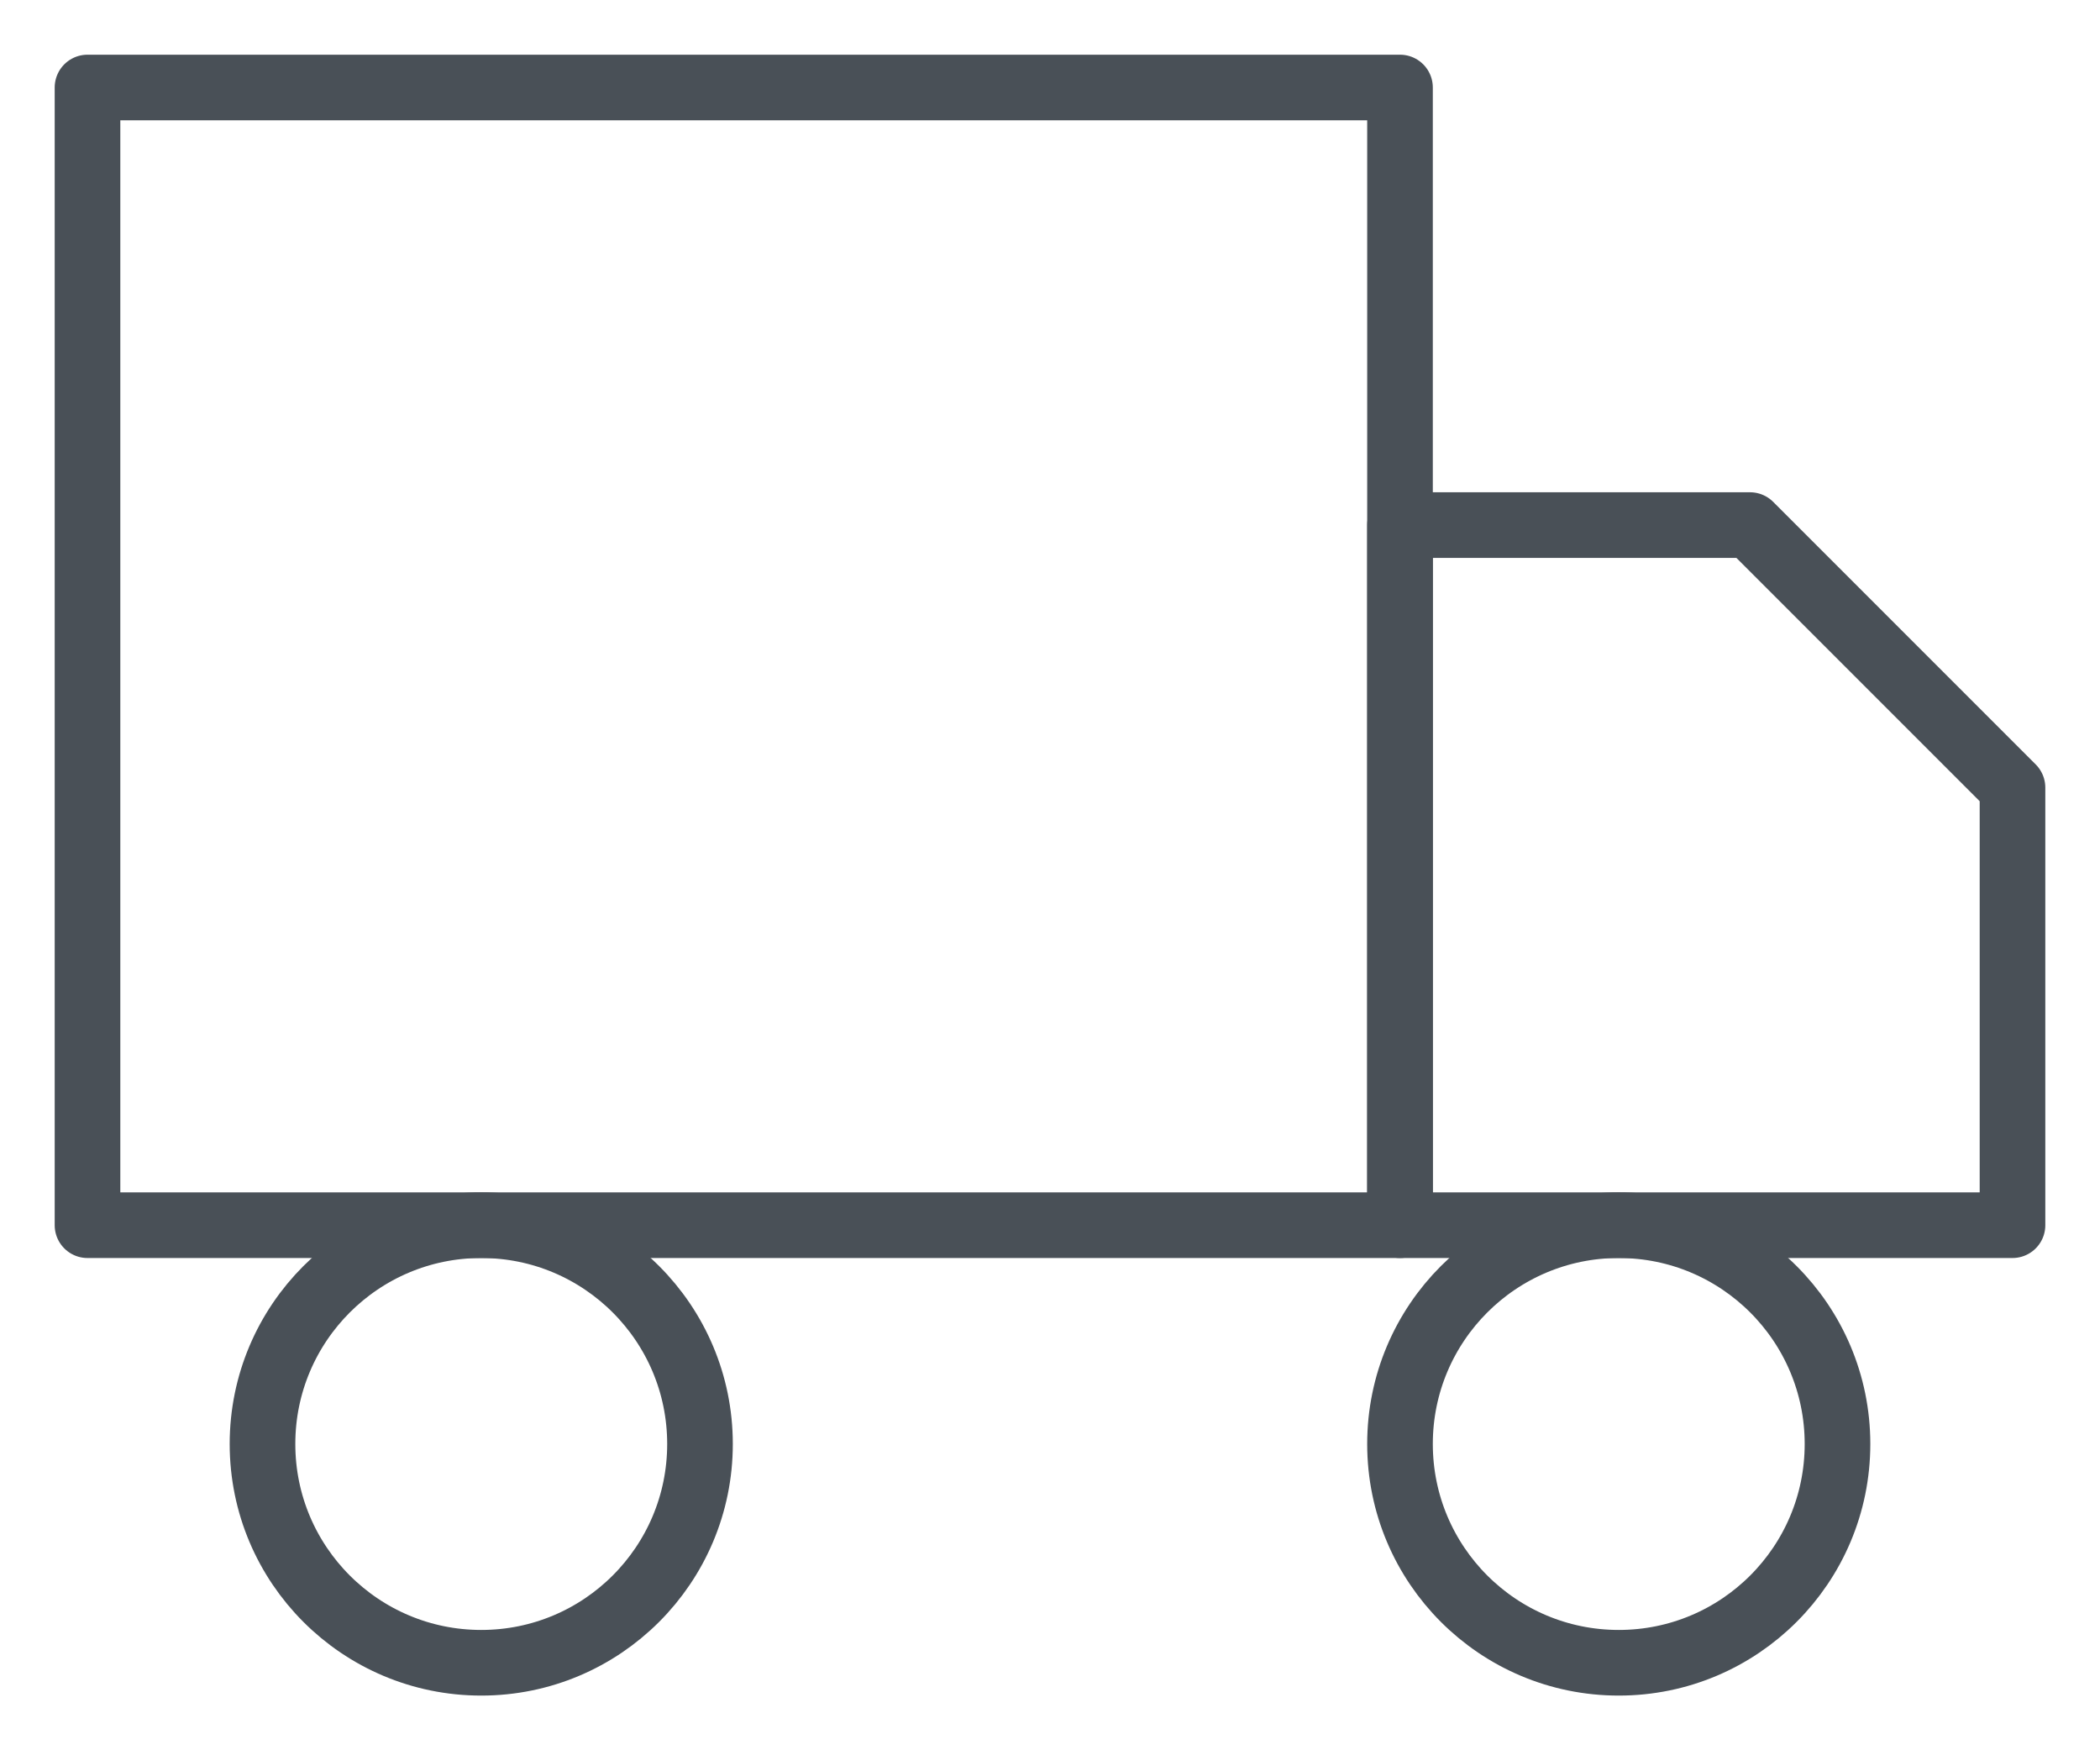 <?xml version="1.0" encoding="UTF-8"?>
<svg width="24px" height="20px" viewBox="0 0 24 20" version="1.1" xmlns="http://www.w3.org/2000/svg" xmlns:xlink="http://www.w3.org/1999/xlink">
    <!-- Generator: Sketch 53.2 (72643) - https://sketchapp.com -->
    <title>truck</title>
    <desc>Created by ParcelSign.</desc>
    <g id="Page-1" stroke="none" stroke-width="1" fill="none" fill-rule="evenodd" stroke-linecap="round" stroke-linejoin="round">
        <g id="truck" transform="translate(1, 1)" stroke="#495057" stroke-width="0.75">
            <rect id="Rectangle" x="0" y="0" width="15" height="13"></rect>
            <polygon id="Path" points="15 5 19 5 22 8 22 13 15 13"></polygon>
            <circle id="Oval" cx="4.5" cy="15.5" r="2.5"></circle>
            <circle id="Oval" cx="17.5" cy="15.5" r="2.5"></circle>
        </g>
    </g>
</svg>
